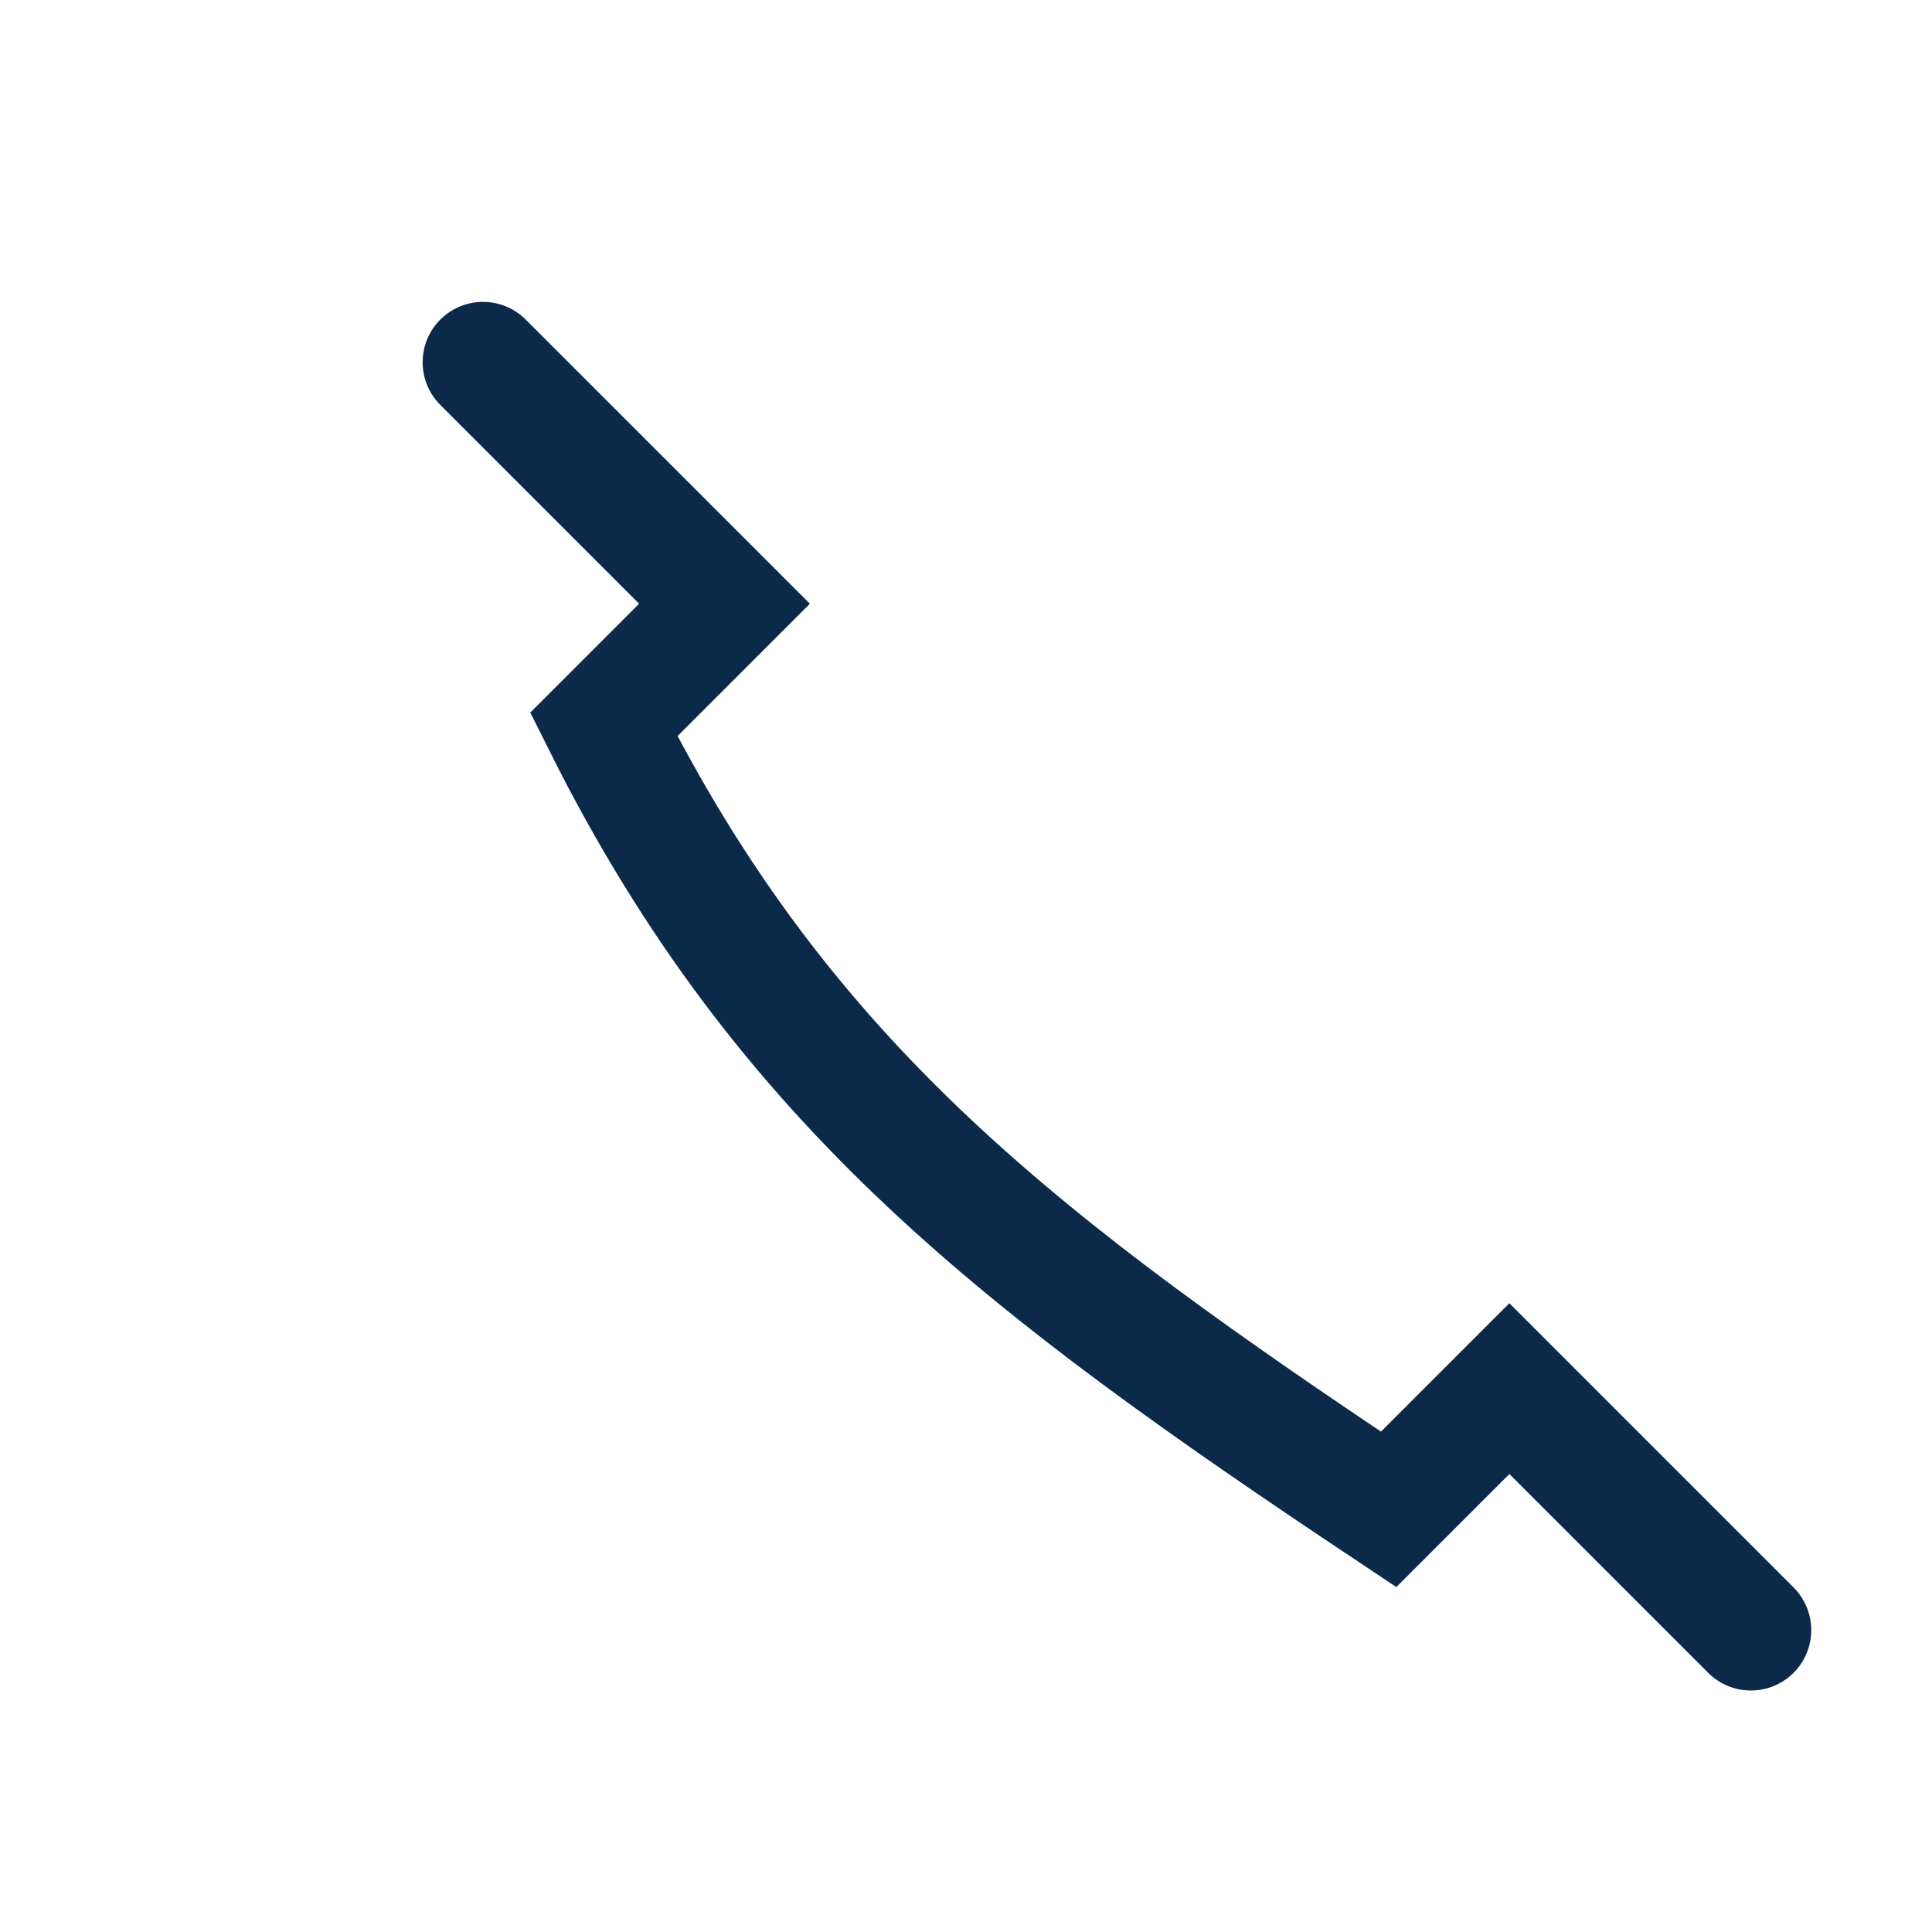 <?xml version="1.0" encoding="UTF-8"?>
<svg xmlns="http://www.w3.org/2000/svg" width="32" height="32" viewBox="0 0 32 32"><path fill="none" stroke="#0B2A4A" stroke-width="2" stroke-linecap="round" d="M8 6l4 4-2 2c3 6 7 9 13 13l2-2 4 4"/></svg>